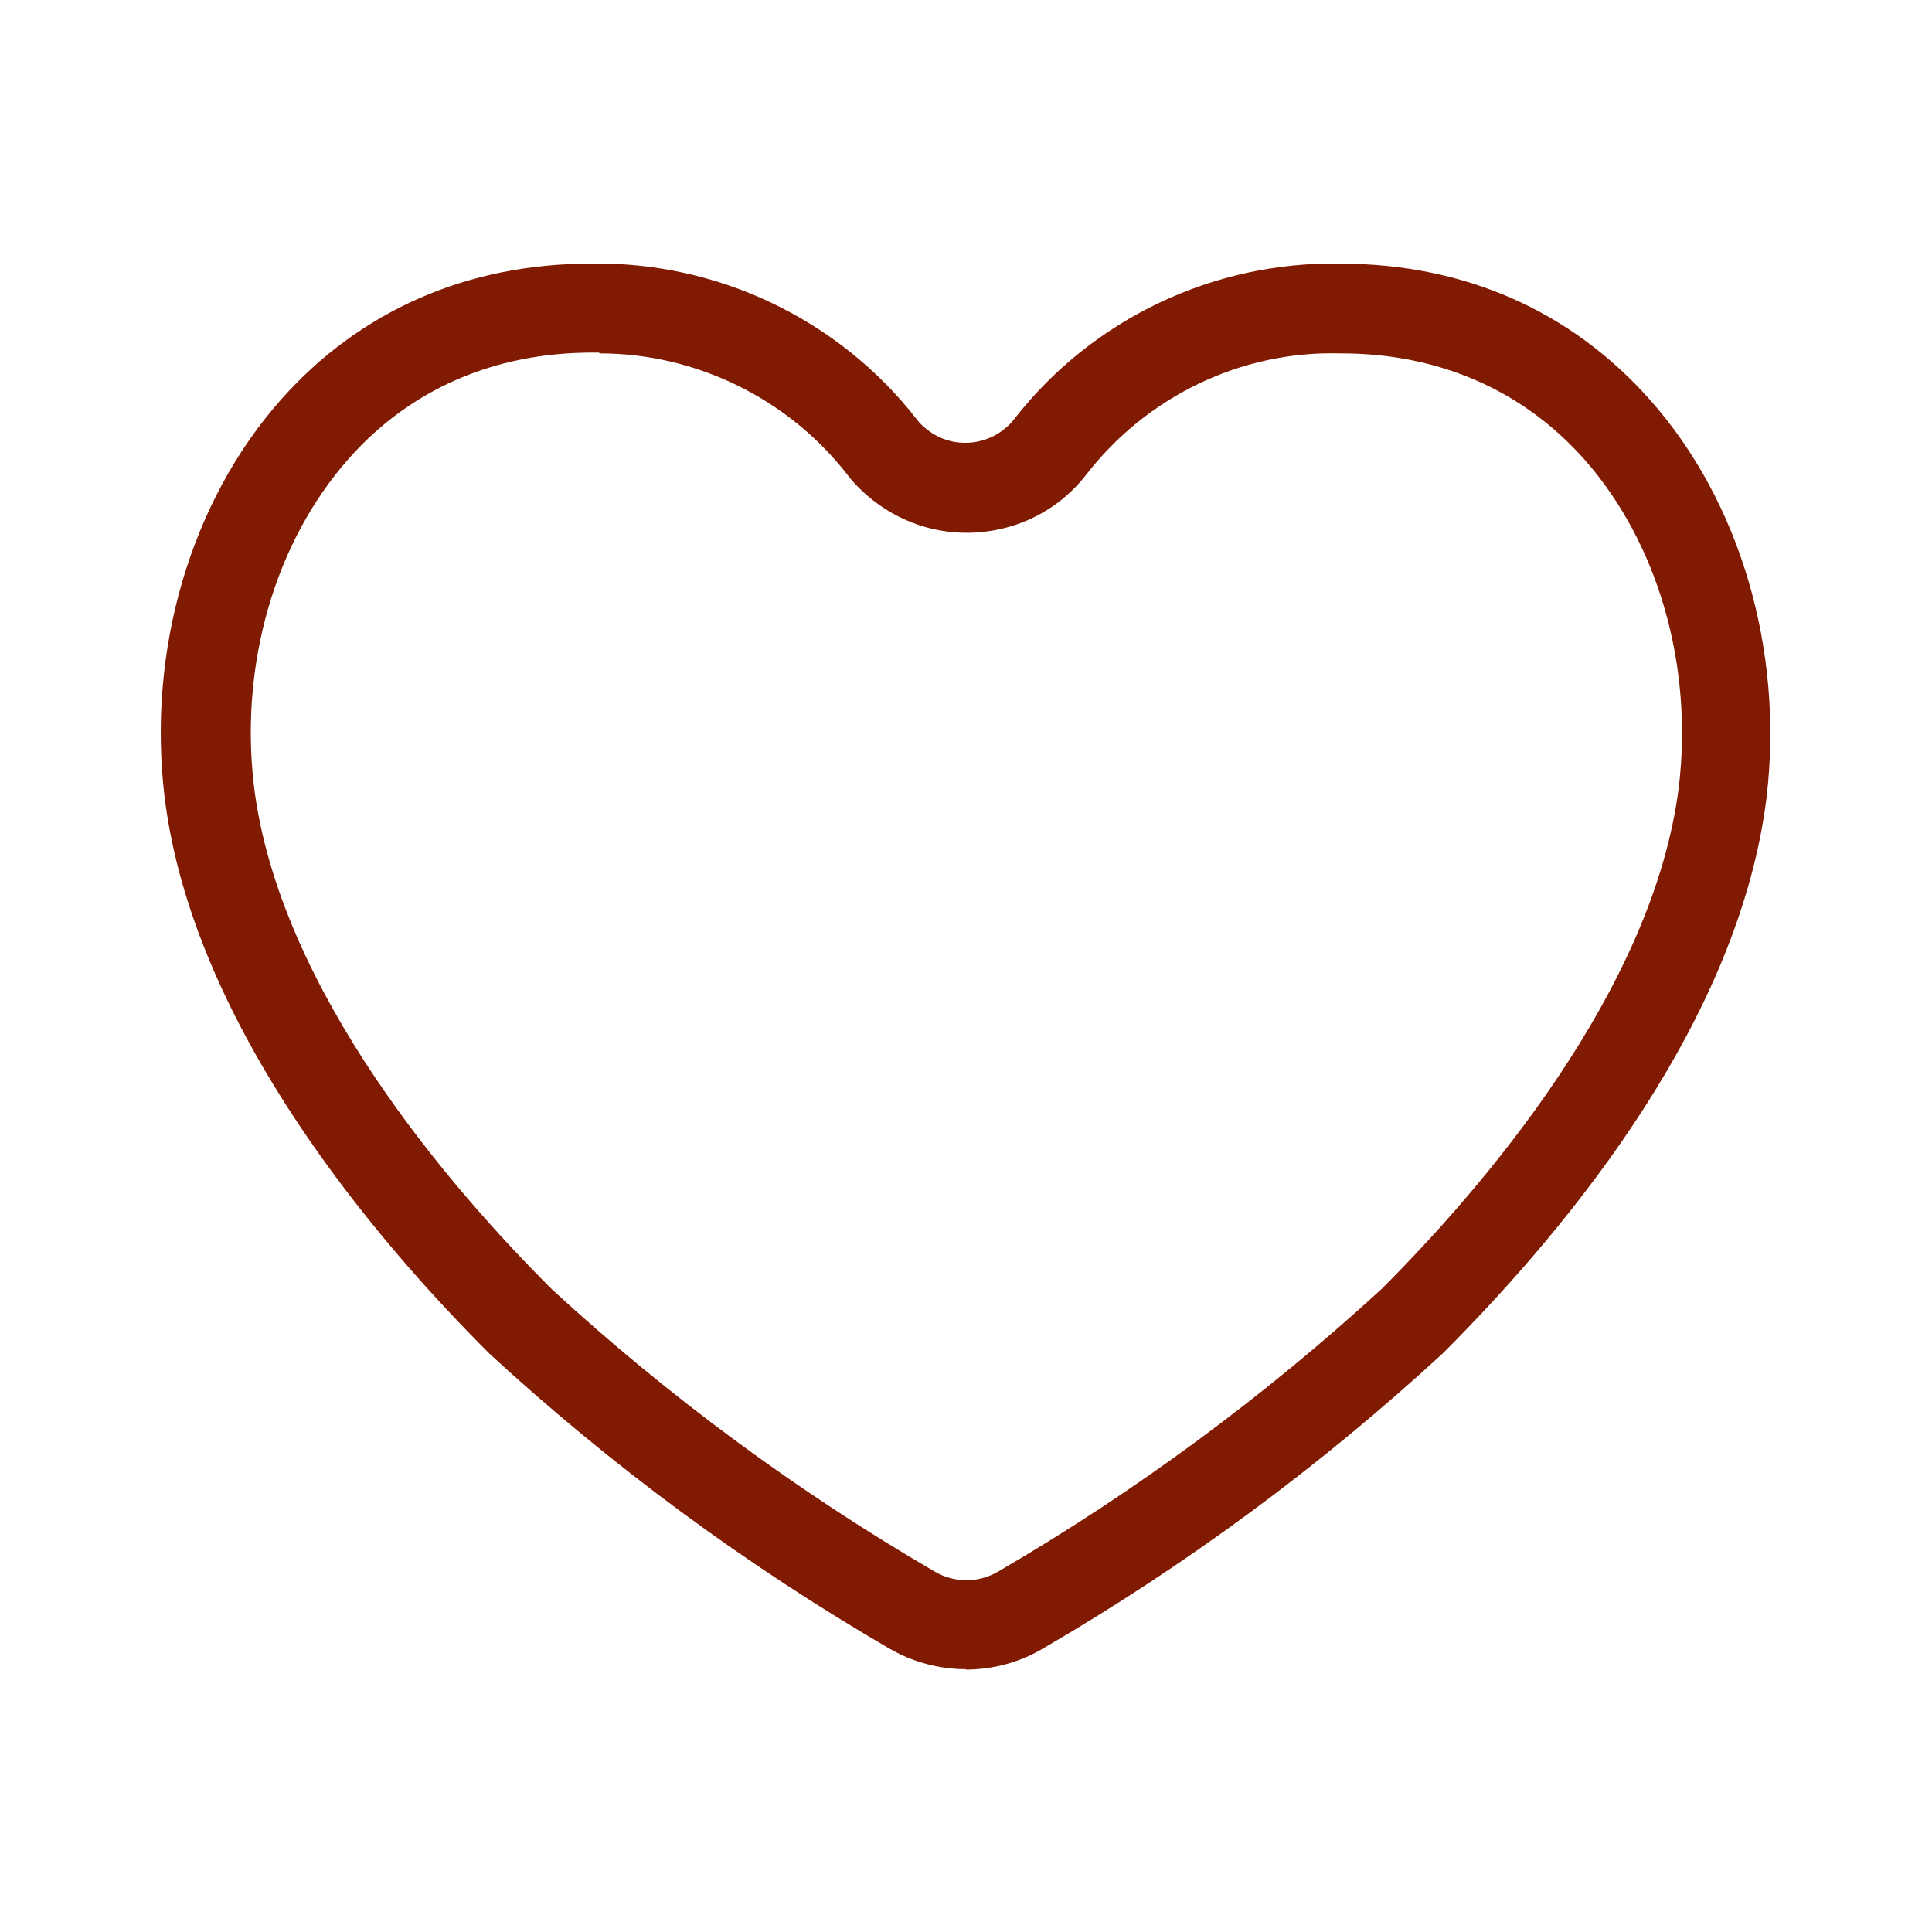 <?xml version="1.0" encoding="UTF-8"?><svg id="b" xmlns="http://www.w3.org/2000/svg" width="48" height="48" viewBox="0 0 48 48"><defs><style>.d{fill:none;}.e{fill:#801a01;}</style></defs><g id="c"><rect class="d" width="48" height="48"/><path class="e" d="M24,41.47c-.66,0-1.31-.17-1.9-.51-3.56-2.07-6.9-4.53-9.93-7.32-2.73-2.72-7.37-8.08-8.08-13.83-.44-3.66.65-7.35,2.89-9.88,1.96-2.21,4.63-3.38,7.7-3.38,3.13-.06,6.16,1.38,8.09,3.86.07.1.16.18.26.26.33.26.73.37,1.14.32.41-.05.78-.26,1.03-.58,1.93-2.48,4.95-3.92,8.1-3.86,3.07,0,5.73,1.17,7.69,3.38,2.25,2.53,3.33,6.23,2.9,9.88-.67,5.43-4.74,10.51-8.04,13.81-3.06,2.82-6.4,5.28-9.96,7.35-.58.34-1.24.51-1.9.51ZM14.88,8.76c-.05,0-.11,0-.16,0-2.44,0-4.53.91-6.06,2.64-1.83,2.07-2.71,5.11-2.35,8.14.63,5.08,4.91,10.01,7.41,12.5,2.88,2.65,6.09,5.02,9.51,7.01.48.28,1.08.28,1.56,0,3.42-1.99,6.63-4.36,9.54-7.03,2.47-2.47,6.75-7.41,7.38-12.47.36-3.03-.52-6.07-2.35-8.14-1.53-1.72-3.62-2.63-6.04-2.63h-.02c-2.46-.07-4.81,1.07-6.31,3.01-.62.8-1.52,1.3-2.52,1.42-1,.12-1.99-.16-2.78-.78-.24-.19-.46-.4-.64-.64-1.47-1.89-3.76-3.01-6.15-3.01Z"/></g></svg>